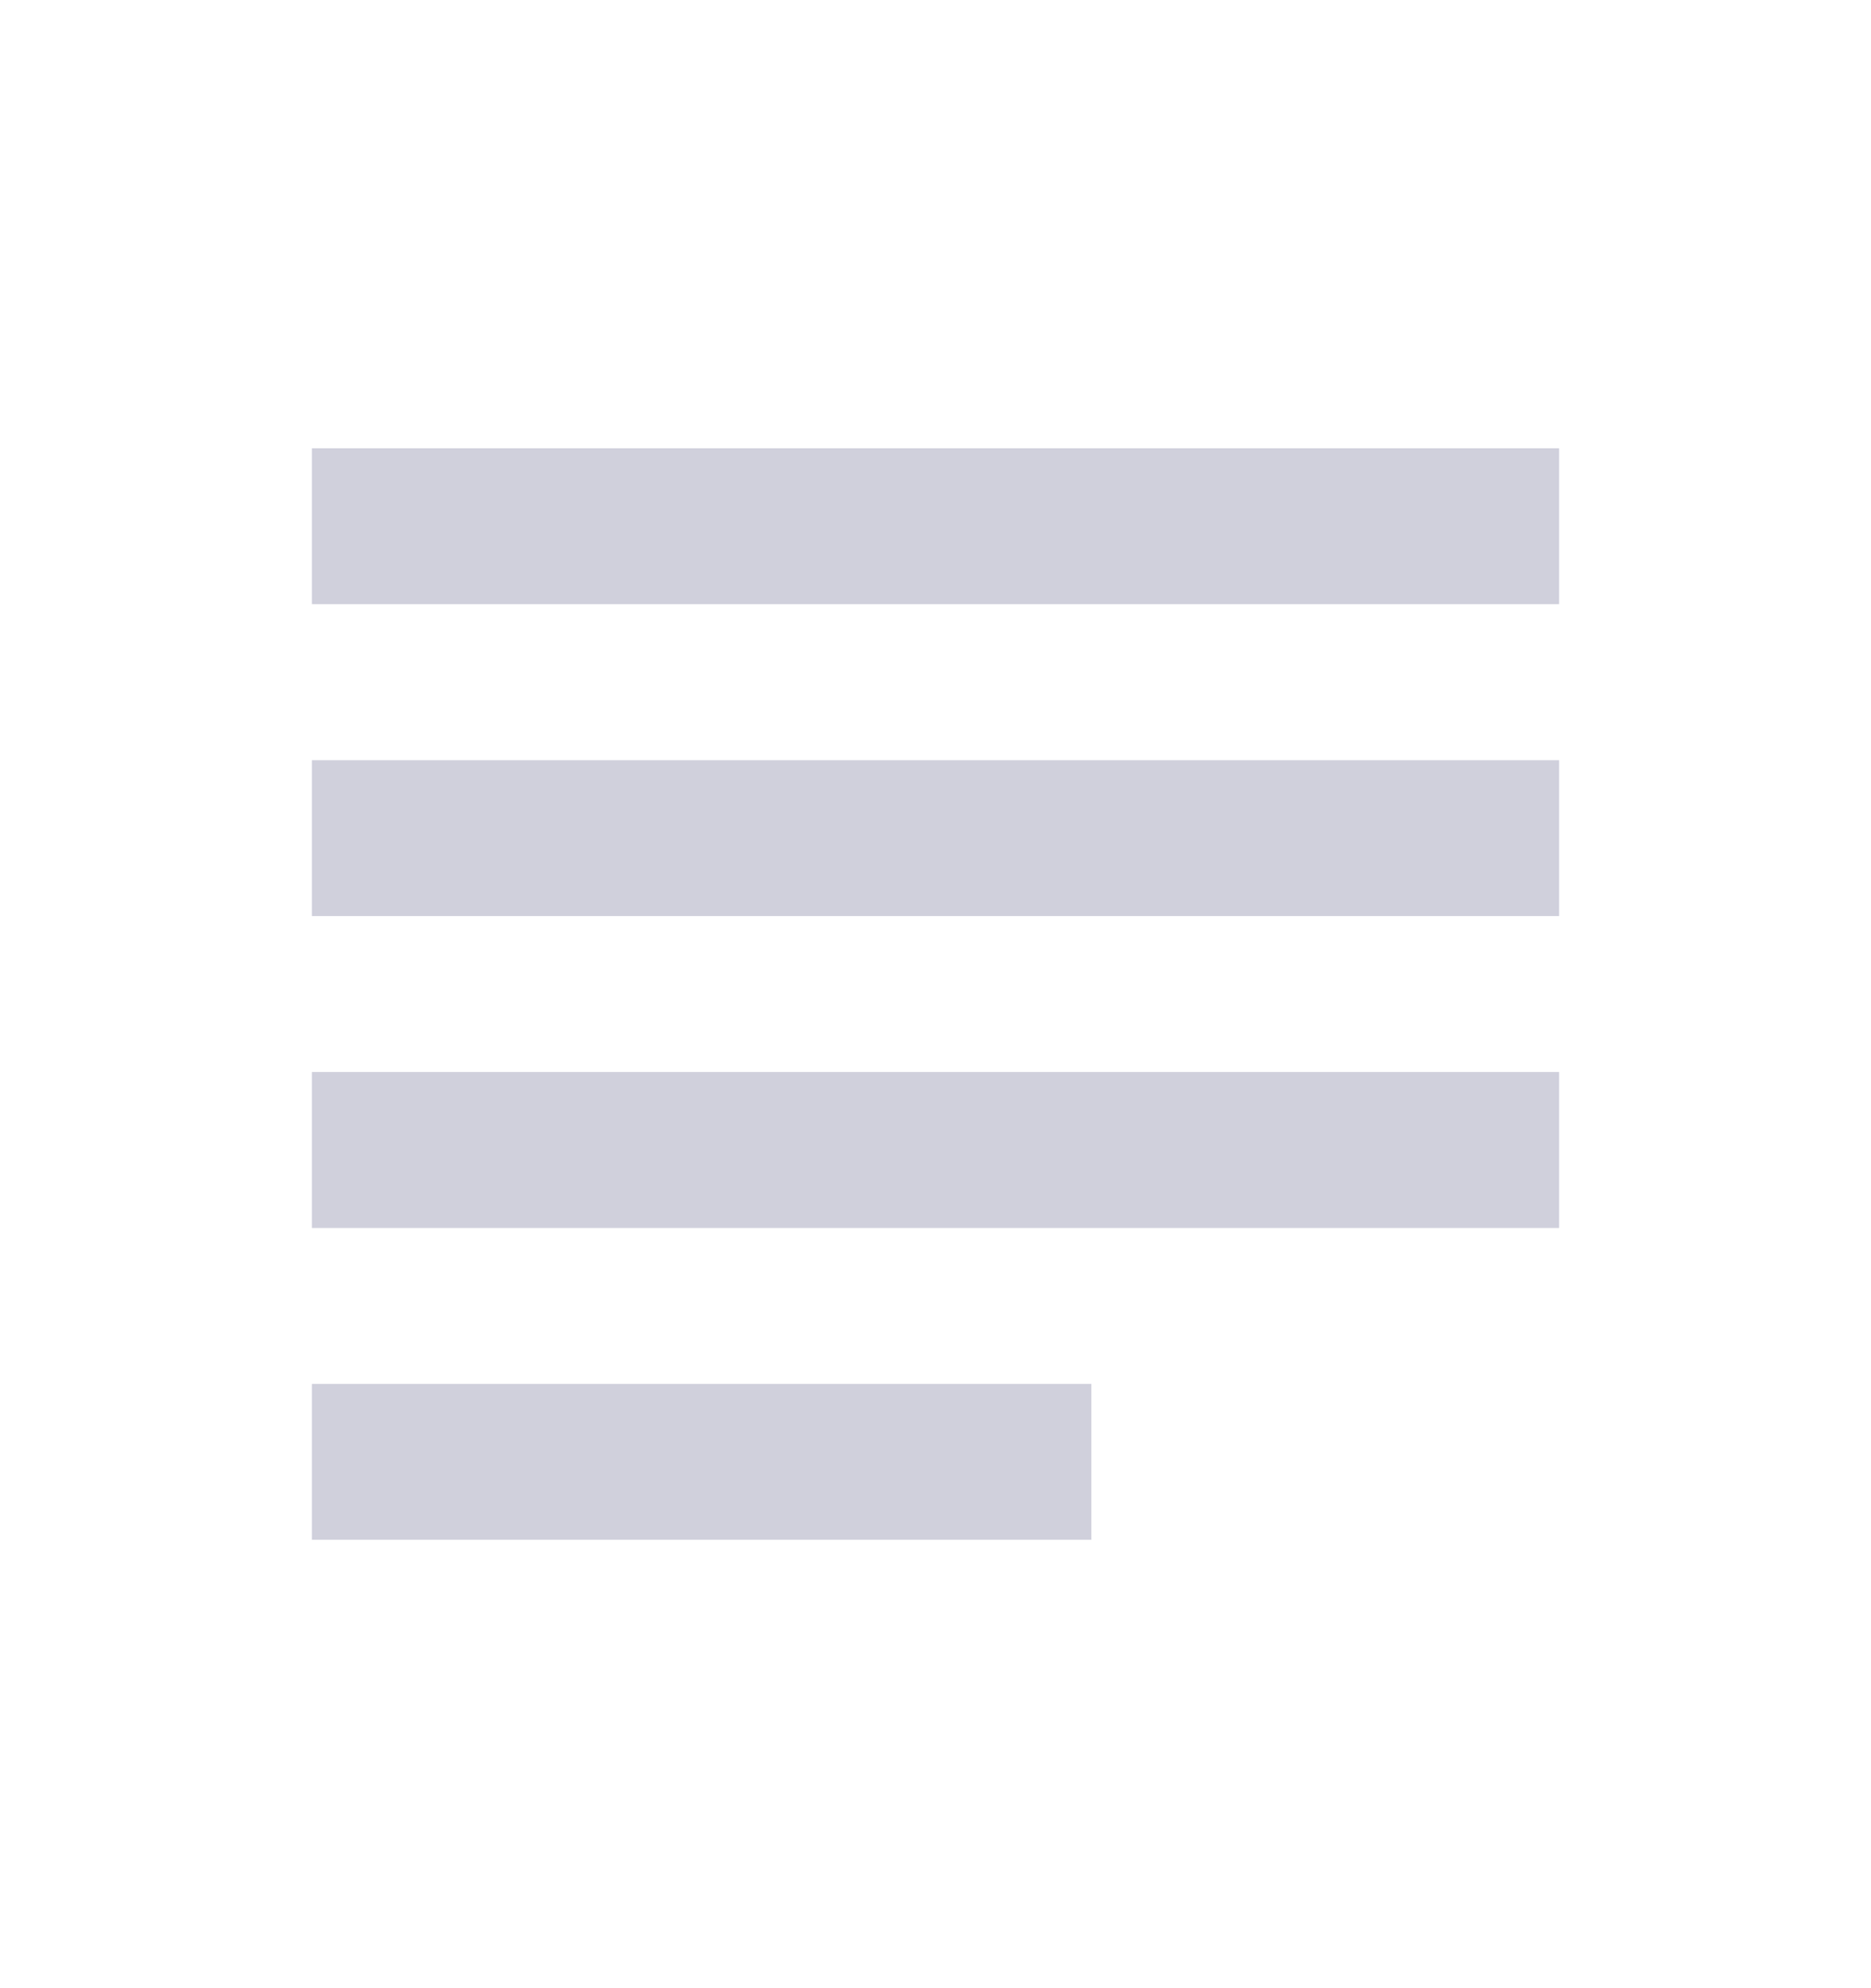 <svg width="16" height="17" viewBox="0 0 16 17" fill="none" xmlns="http://www.w3.org/2000/svg">
<g opacity="0.2">
<path d="M9.333 11.833H2.667V13.166H9.333V11.833ZM13.333 6.5H2.667V7.833H13.333V6.5ZM2.667 10.5H13.333V9.166H2.667V10.5ZM2.667 3.833V5.166H13.333V3.833H2.667Z" fill="#151550"/>
</g>
</svg>
